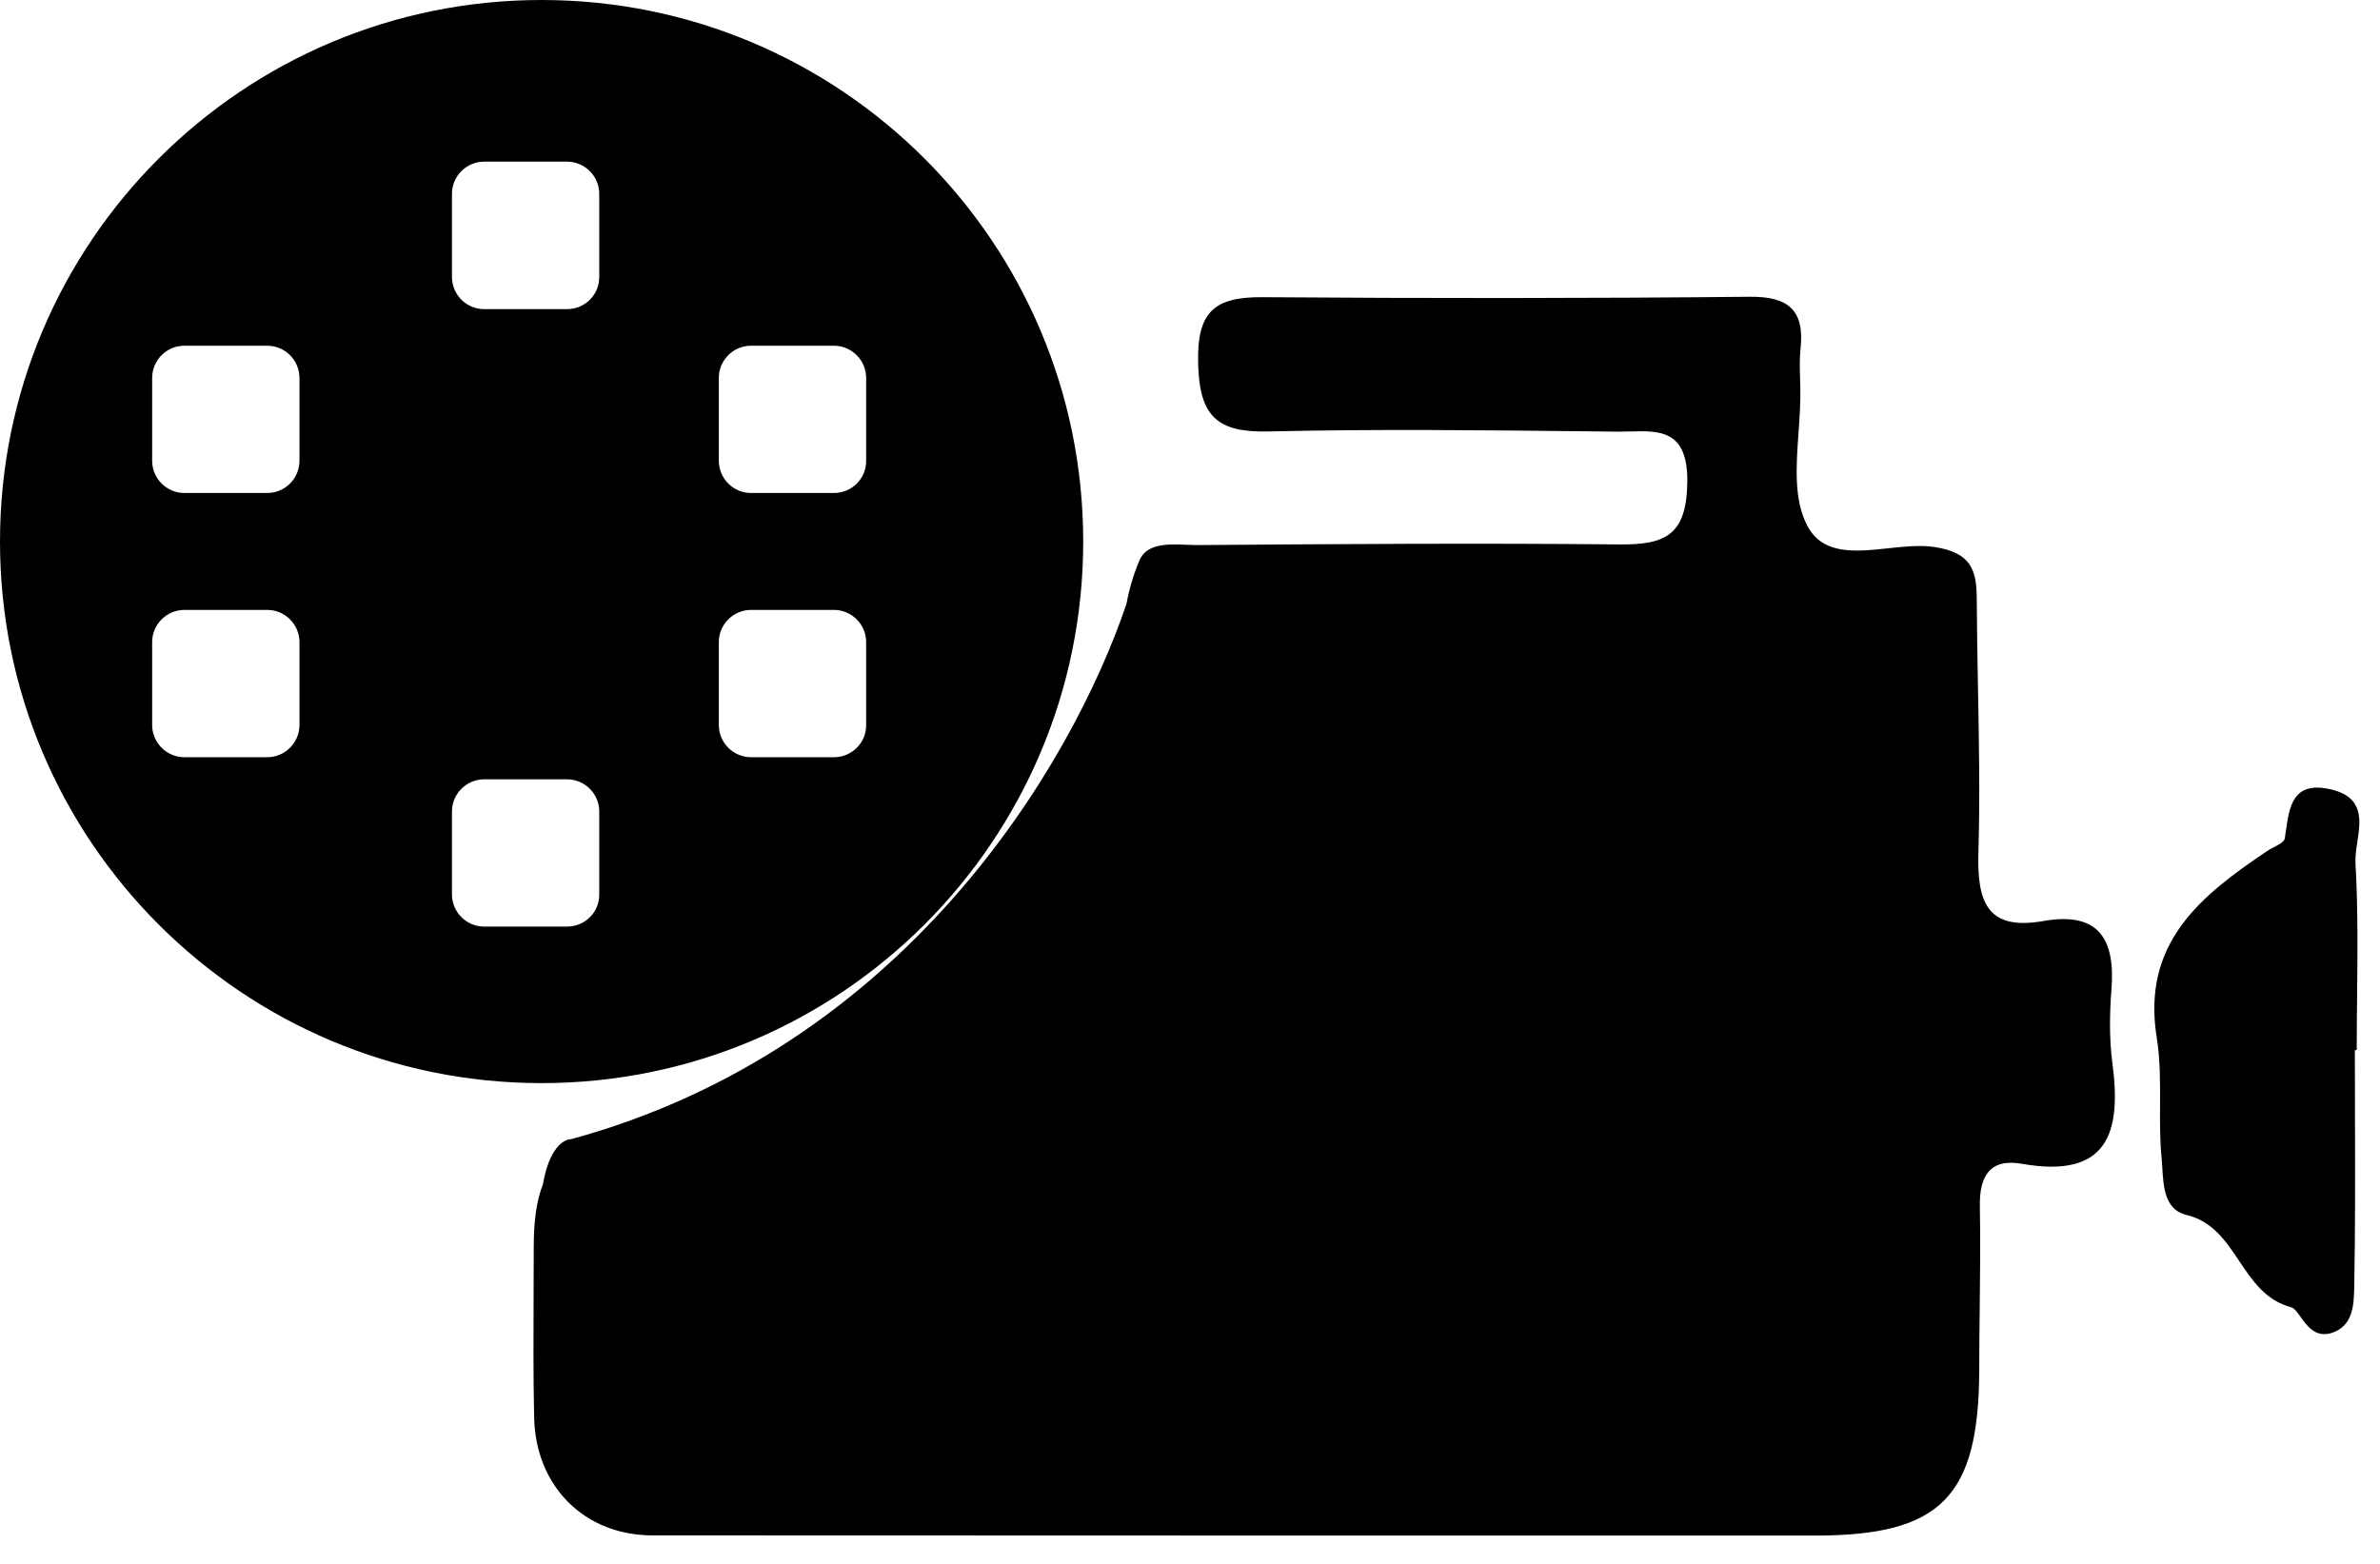 <svg width="70" height="46" viewBox="0 0 70 46" fill="none" xmlns="http://www.w3.org/2000/svg">
<path fill-rule="evenodd" clip-rule="evenodd" d="M15.929 0C7.132 0 0 7.132 0 15.929C0 24.727 7.132 31.859 15.929 31.859C24.727 31.859 31.859 24.727 31.859 15.929C31.859 7.132 24.727 0 15.929 0ZM15.968 34.838C16.144 33.8 16.563 33.508 16.798 33.508C26.566 30.844 31.501 22.571 33.132 17.762C33.208 17.341 33.33 16.923 33.508 16.494C33.721 15.976 34.35 16.002 34.902 16.024C35.011 16.028 35.116 16.033 35.215 16.033C39.359 16.002 43.503 15.972 47.647 16.014C48.995 16.026 49.609 15.729 49.627 14.173C49.643 12.645 48.813 12.668 47.948 12.691C47.829 12.694 47.71 12.697 47.592 12.697L46.698 12.687C43.569 12.653 40.44 12.618 37.311 12.691C35.792 12.727 35.275 12.247 35.239 10.679C35.202 9.172 35.713 8.735 37.116 8.741C41.898 8.777 46.68 8.777 51.462 8.729C52.599 8.717 53.079 9.124 52.957 10.254C52.925 10.55 52.934 10.85 52.944 11.15C52.947 11.25 52.95 11.351 52.951 11.451C52.958 11.86 52.928 12.29 52.898 12.719C52.828 13.711 52.757 14.705 53.152 15.455C53.607 16.333 54.563 16.231 55.529 16.128C55.994 16.078 56.462 16.028 56.876 16.087C57.988 16.251 58.14 16.774 58.14 17.649C58.144 18.506 58.16 19.365 58.176 20.224C58.206 21.834 58.236 23.447 58.189 25.056C58.146 26.502 58.42 27.389 60.103 27.091C61.725 26.806 62.217 27.62 62.102 29.096C62.047 29.807 62.035 30.543 62.126 31.247C62.406 33.313 62.005 34.681 59.459 34.231C58.523 34.067 58.213 34.602 58.231 35.489C58.25 36.474 58.239 37.462 58.227 38.45C58.22 39.057 58.213 39.664 58.213 40.271C58.207 44.032 57.089 45.168 53.383 45.168C41.983 45.168 30.591 45.168 19.192 45.162C17.198 45.162 15.752 43.728 15.71 41.693C15.684 40.499 15.689 39.302 15.694 38.106C15.696 37.628 15.698 37.151 15.698 36.673C15.699 35.896 15.784 35.299 15.968 34.838ZM69.264 32.734V32.742C69.269 34.436 69.274 36.129 69.243 37.822L69.242 37.869C69.23 38.374 69.216 39.019 68.556 39.214C68.101 39.346 67.854 39.002 67.662 38.733C67.564 38.596 67.48 38.478 67.389 38.454C66.635 38.252 66.245 37.669 65.857 37.089C65.464 36.502 65.073 35.918 64.309 35.738C63.671 35.586 63.631 34.918 63.598 34.359C63.593 34.268 63.587 34.18 63.58 34.097C63.525 33.567 63.528 33.029 63.531 32.492C63.534 31.83 63.538 31.169 63.434 30.524C62.984 27.741 64.722 26.35 66.672 25.038C66.731 24.996 66.805 24.958 66.879 24.919C67.034 24.838 67.189 24.758 67.201 24.655C67.21 24.594 67.219 24.532 67.227 24.471L67.228 24.47L67.228 24.469C67.333 23.716 67.438 22.968 68.538 23.215C69.534 23.438 69.43 24.128 69.333 24.771C69.3 24.987 69.268 25.198 69.279 25.384C69.353 26.697 69.34 28.014 69.326 29.329C69.321 29.845 69.316 30.361 69.316 30.877C69.285 30.895 69.273 30.895 69.261 30.895C69.261 31.508 69.263 32.121 69.264 32.734ZM14.241 9.093H16.677C17.206 9.093 17.631 8.668 17.625 8.139V5.703C17.625 5.18 17.2 4.755 16.677 4.755H14.241C13.718 4.755 13.293 5.18 13.293 5.703V8.146C13.293 8.668 13.718 9.093 14.241 9.093ZM14.241 27.255H16.677C17.206 27.255 17.631 26.83 17.625 26.308V23.871C17.625 23.348 17.2 22.923 16.677 22.923H14.241C13.718 22.923 13.293 23.348 13.293 23.871V26.308C13.293 26.83 13.718 27.255 14.241 27.255ZM7.86 14.501H5.423C4.901 14.501 4.475 14.076 4.475 13.553V11.117C4.475 10.594 4.901 10.169 5.423 10.169H7.86C8.382 10.169 8.808 10.594 8.808 11.117V13.553C8.808 14.076 8.382 14.501 7.86 14.501ZM22.09 14.501H24.527C25.055 14.501 25.481 14.076 25.475 13.553V11.117C25.475 10.594 25.049 10.169 24.527 10.169H22.09C21.567 10.169 21.142 10.594 21.142 11.117V13.553C21.142 14.076 21.567 14.501 22.09 14.501ZM7.86 22.273H5.423C4.901 22.273 4.475 21.847 4.475 21.325V18.888C4.475 18.366 4.901 17.94 5.423 17.94H7.86C8.382 17.94 8.808 18.366 8.808 18.888V21.325C8.808 21.847 8.382 22.273 7.86 22.273ZM22.09 22.273H24.527C25.055 22.273 25.481 21.847 25.475 21.325V18.888C25.475 18.366 25.049 17.94 24.527 17.94H22.09C21.567 17.94 21.142 18.366 21.142 18.888V21.325C21.142 21.847 21.567 22.273 22.09 22.273Z" fill="black"/>
</svg>
